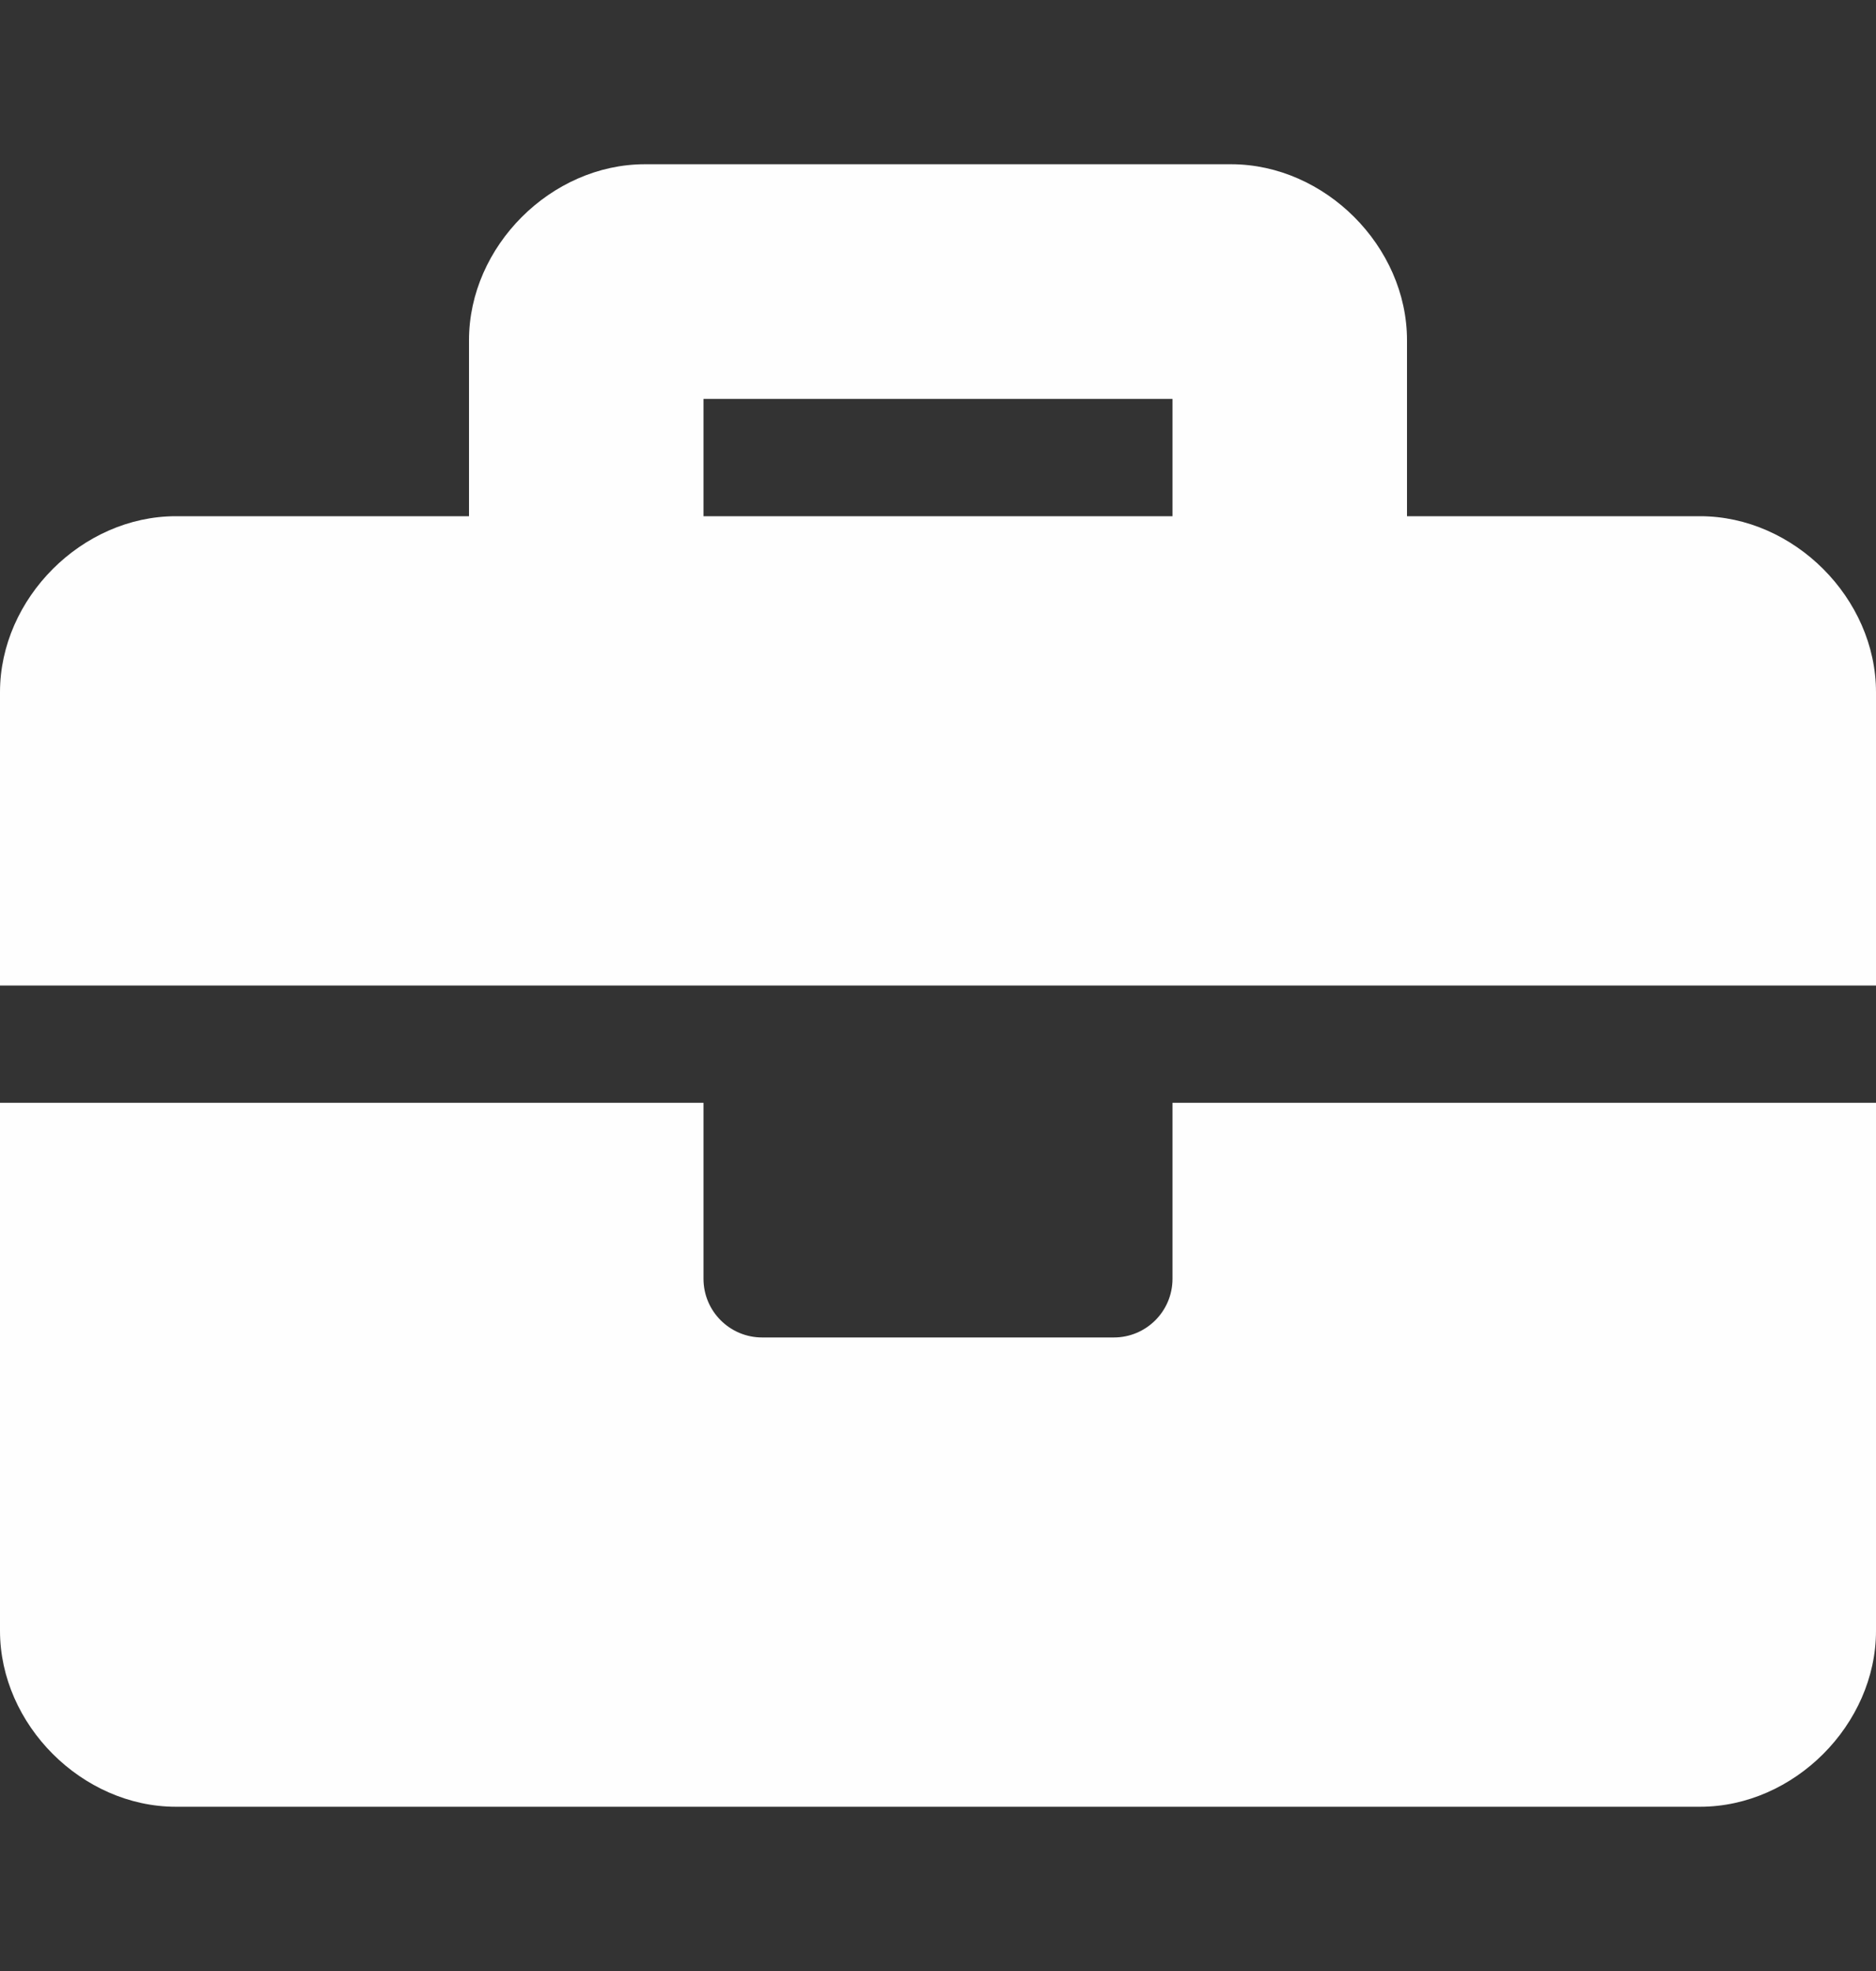 <svg width="20" height="21" viewBox="0 0 20 21" fill="none" xmlns="http://www.w3.org/2000/svg">
<rect x="0" y="0" width="20" height="21" fill="#333333" stroke="none"/>
<path d="M12.5 13.625C12.5 13.97 12.22 14.25 11.875 14.25H8.125C7.78 14.25 7.5 13.97 7.5 13.625V11.75H0V17.375C0 18.375 0.875 19.25 1.875 19.25H18.125C19.125 19.25 20 18.375 20 17.375V11.75H12.5V13.625ZM18.125 5.5H15V3.625C15 2.625 14.125 1.75 13.125 1.75H6.875C5.875 1.75 5 2.625 5 3.625V5.5H1.875C0.875 5.5 0 6.375 0 7.375V10.5H20V7.375C20 6.375 19.125 5.5 18.125 5.5ZM12.5 5.5H7.5V4.25H12.5V5.5Z" fill="#FEFEFE"/>
</svg>
